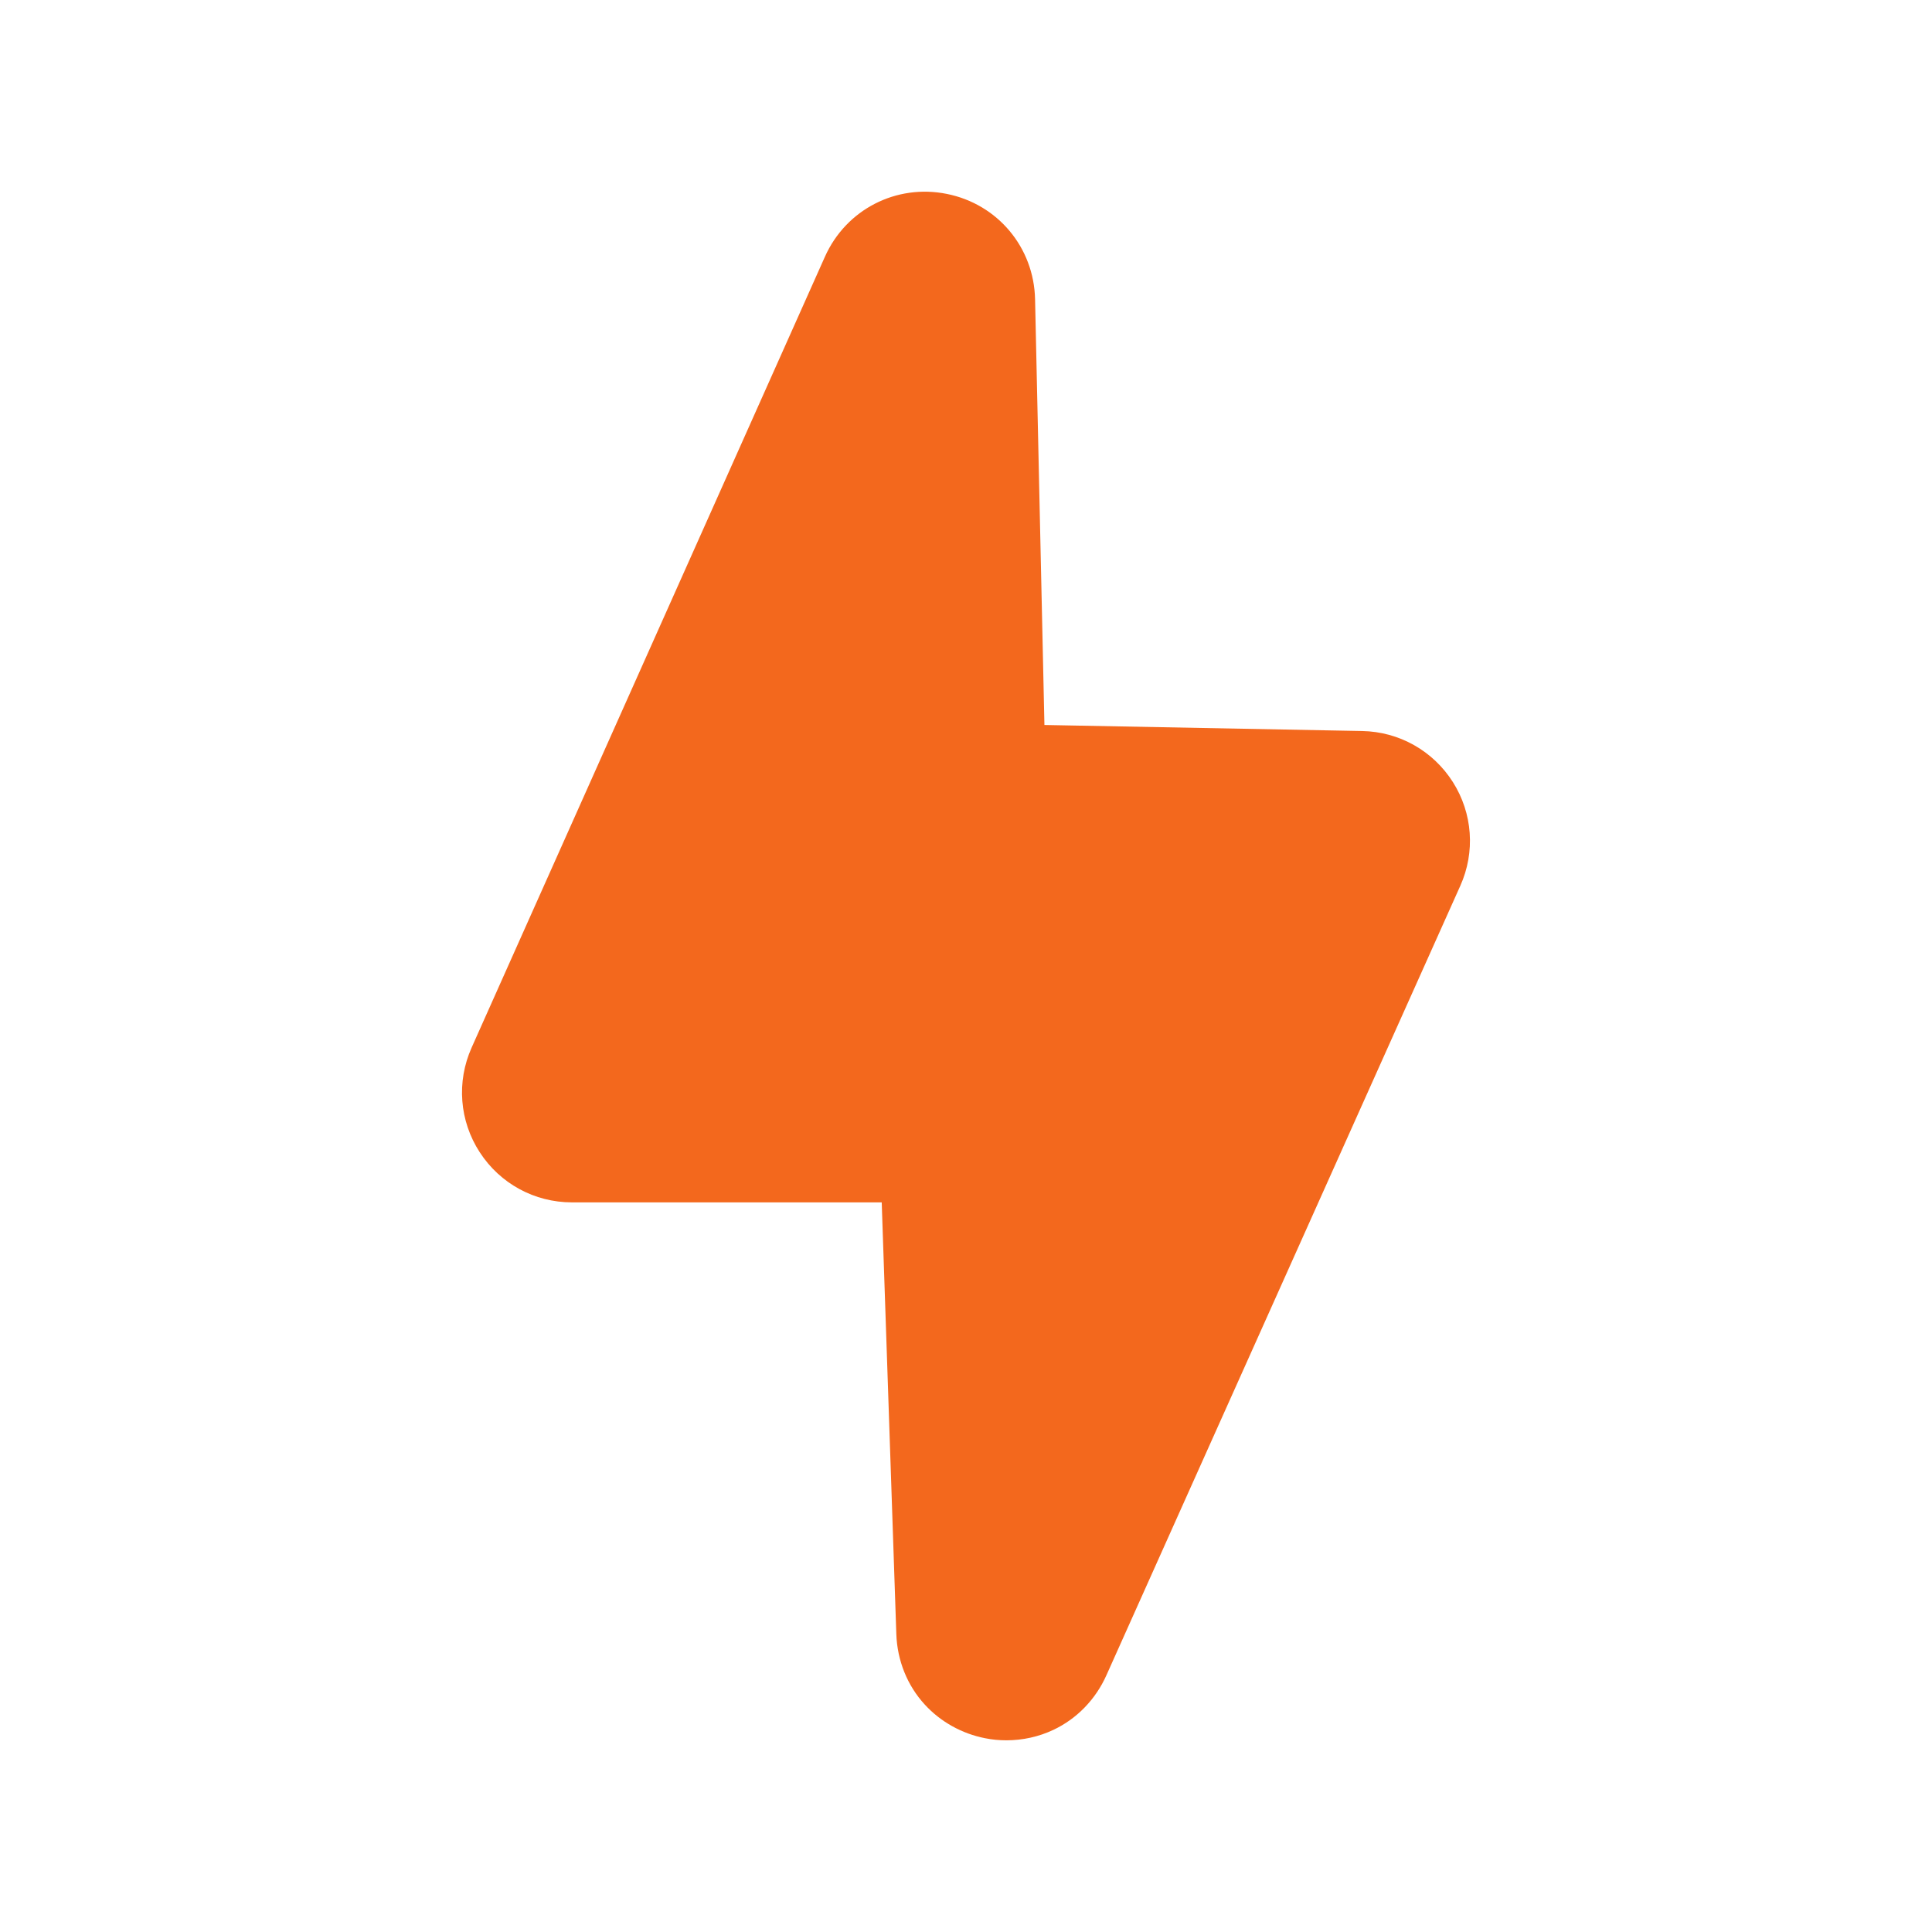 <svg width="32" height="32" viewBox="0 0 32 32" fill="none" xmlns="http://www.w3.org/2000/svg">
<path d="M16.669 28.825C16.55 28.825 16.431 28.814 16.314 28.79C15.932 28.715 15.578 28.518 15.318 28.234C15.028 27.919 14.861 27.504 14.846 27.066L14.604 19.915H9.473C8.854 19.915 8.283 19.605 7.946 19.085C7.609 18.566 7.559 17.918 7.811 17.353L13.663 4.253C14.012 3.47 14.844 3.042 15.684 3.212C16.525 3.381 17.125 4.098 17.144 4.956L17.299 12.008L22.561 12.108C23.174 12.119 23.735 12.435 24.064 12.953C24.392 13.47 24.438 14.113 24.187 14.672L18.325 27.749C18.146 28.149 17.834 28.47 17.447 28.652C17.206 28.766 16.938 28.825 16.669 28.825Z" fill="#F3681D"/>
</svg>
